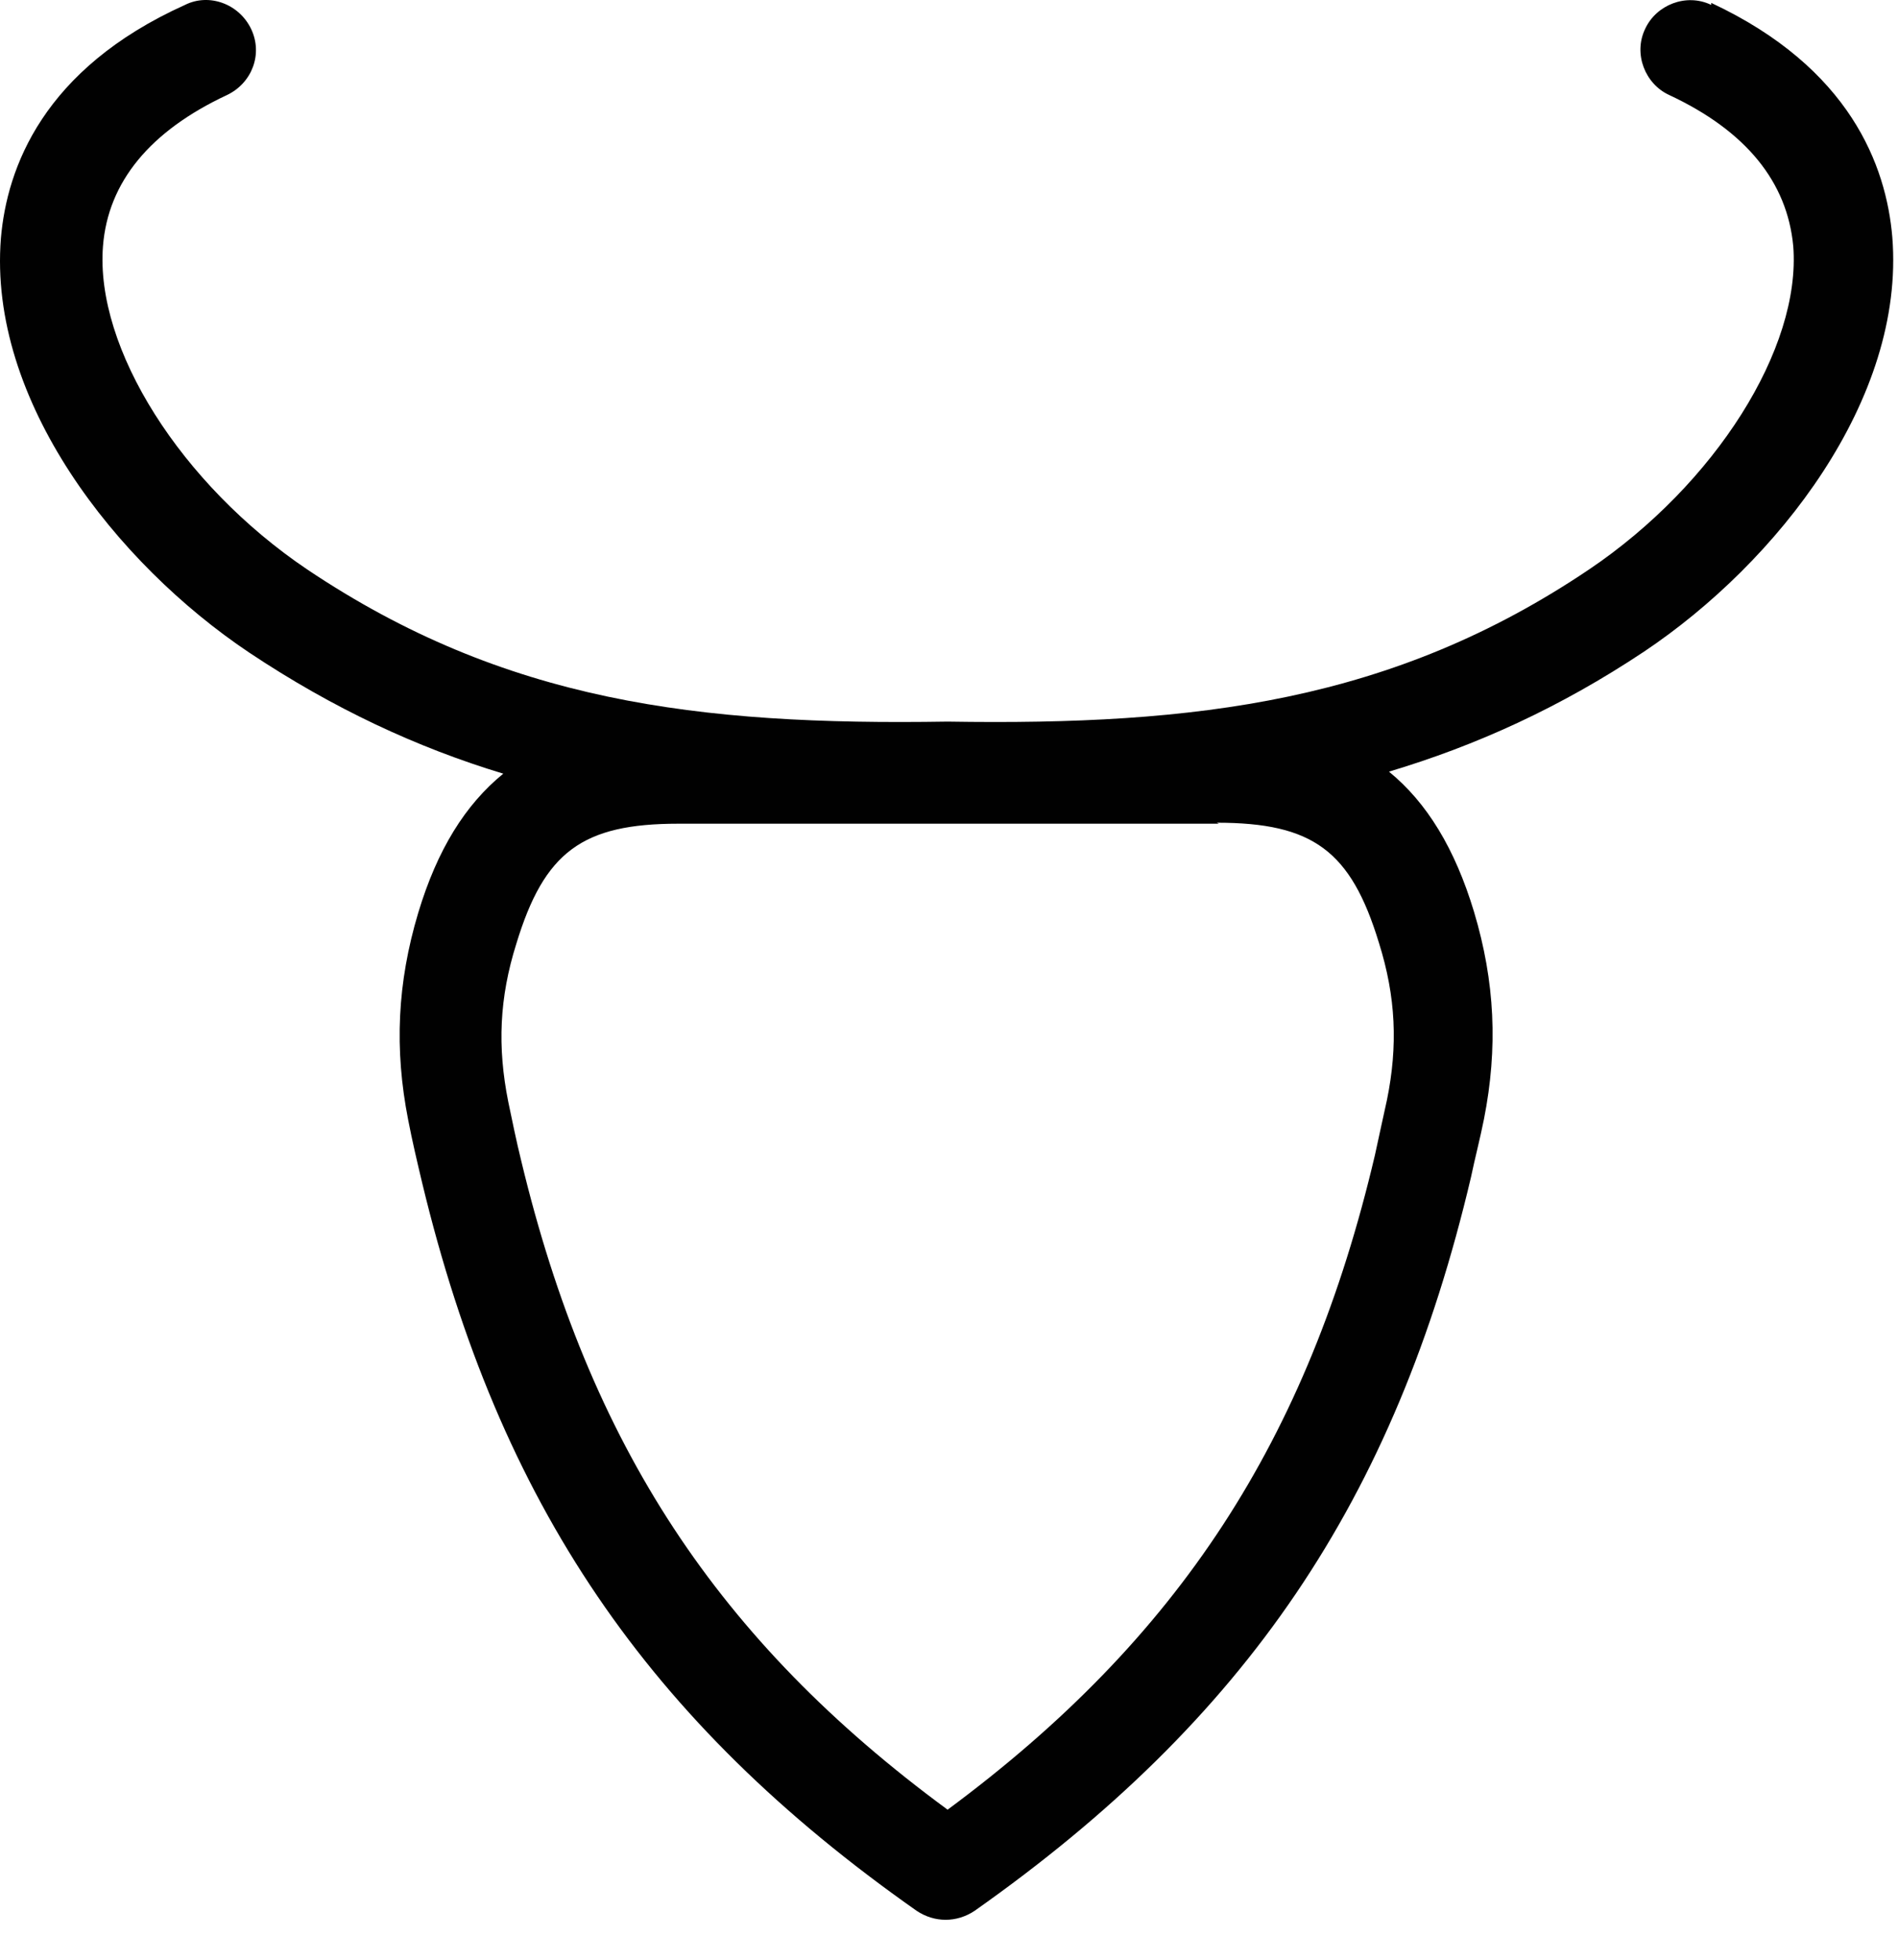 <svg width="31" height="32" viewBox="0 0 31 32" fill="none" xmlns="http://www.w3.org/2000/svg">
<path d="M27.949 0.08C27.54 -0.117 27.05 0.08 26.87 0.472C26.674 0.88 26.87 1.371 27.262 1.551C28.521 2.139 29.191 2.973 29.289 4.019C29.42 5.686 28.014 7.909 25.955 9.298C22.751 11.456 19.547 11.848 15.477 11.783C11.391 11.848 8.236 11.456 5.017 9.298C2.957 7.909 1.551 5.686 1.682 4.019C1.764 2.973 2.45 2.139 3.709 1.551C4.118 1.355 4.297 0.88 4.101 0.472C3.905 0.063 3.415 -0.117 3.022 0.08C0.701 1.126 0.113 2.744 0.015 3.888C-0.198 6.536 1.895 9.2 4.069 10.655C5.441 11.57 6.814 12.208 8.22 12.633C7.599 13.139 7.141 13.875 6.831 14.905C6.488 16.049 6.439 17.128 6.667 18.288C6.733 18.631 6.814 18.974 6.896 19.318C8.155 24.548 10.574 28.111 14.971 31.201C15.118 31.299 15.281 31.348 15.445 31.348C15.608 31.348 15.772 31.299 15.919 31.201C20.348 28.079 22.784 24.499 24.026 19.22C24.091 18.909 24.173 18.599 24.238 18.272C24.467 17.111 24.418 16.032 24.075 14.888C23.764 13.858 23.307 13.107 22.686 12.6C24.108 12.175 25.48 11.554 26.854 10.639C29.027 9.184 31.12 6.52 30.907 3.872C30.809 2.711 30.221 1.109 27.949 0.047V0.08ZM19.874 13.434C21.443 13.434 22.064 13.891 22.522 15.395C22.8 16.278 22.833 17.078 22.653 17.961C22.587 18.255 22.522 18.566 22.457 18.86C21.362 23.518 19.253 26.755 15.477 29.55C11.718 26.787 9.626 23.584 8.514 18.958C8.433 18.631 8.367 18.304 8.302 17.994C8.122 17.095 8.155 16.294 8.433 15.411C8.89 13.908 9.511 13.45 11.081 13.45H15.674C15.87 13.45 16.066 13.45 16.278 13.45C16.36 13.45 16.442 13.45 16.54 13.45H19.907L19.874 13.434Z" fill="#010101"/>
</svg>
